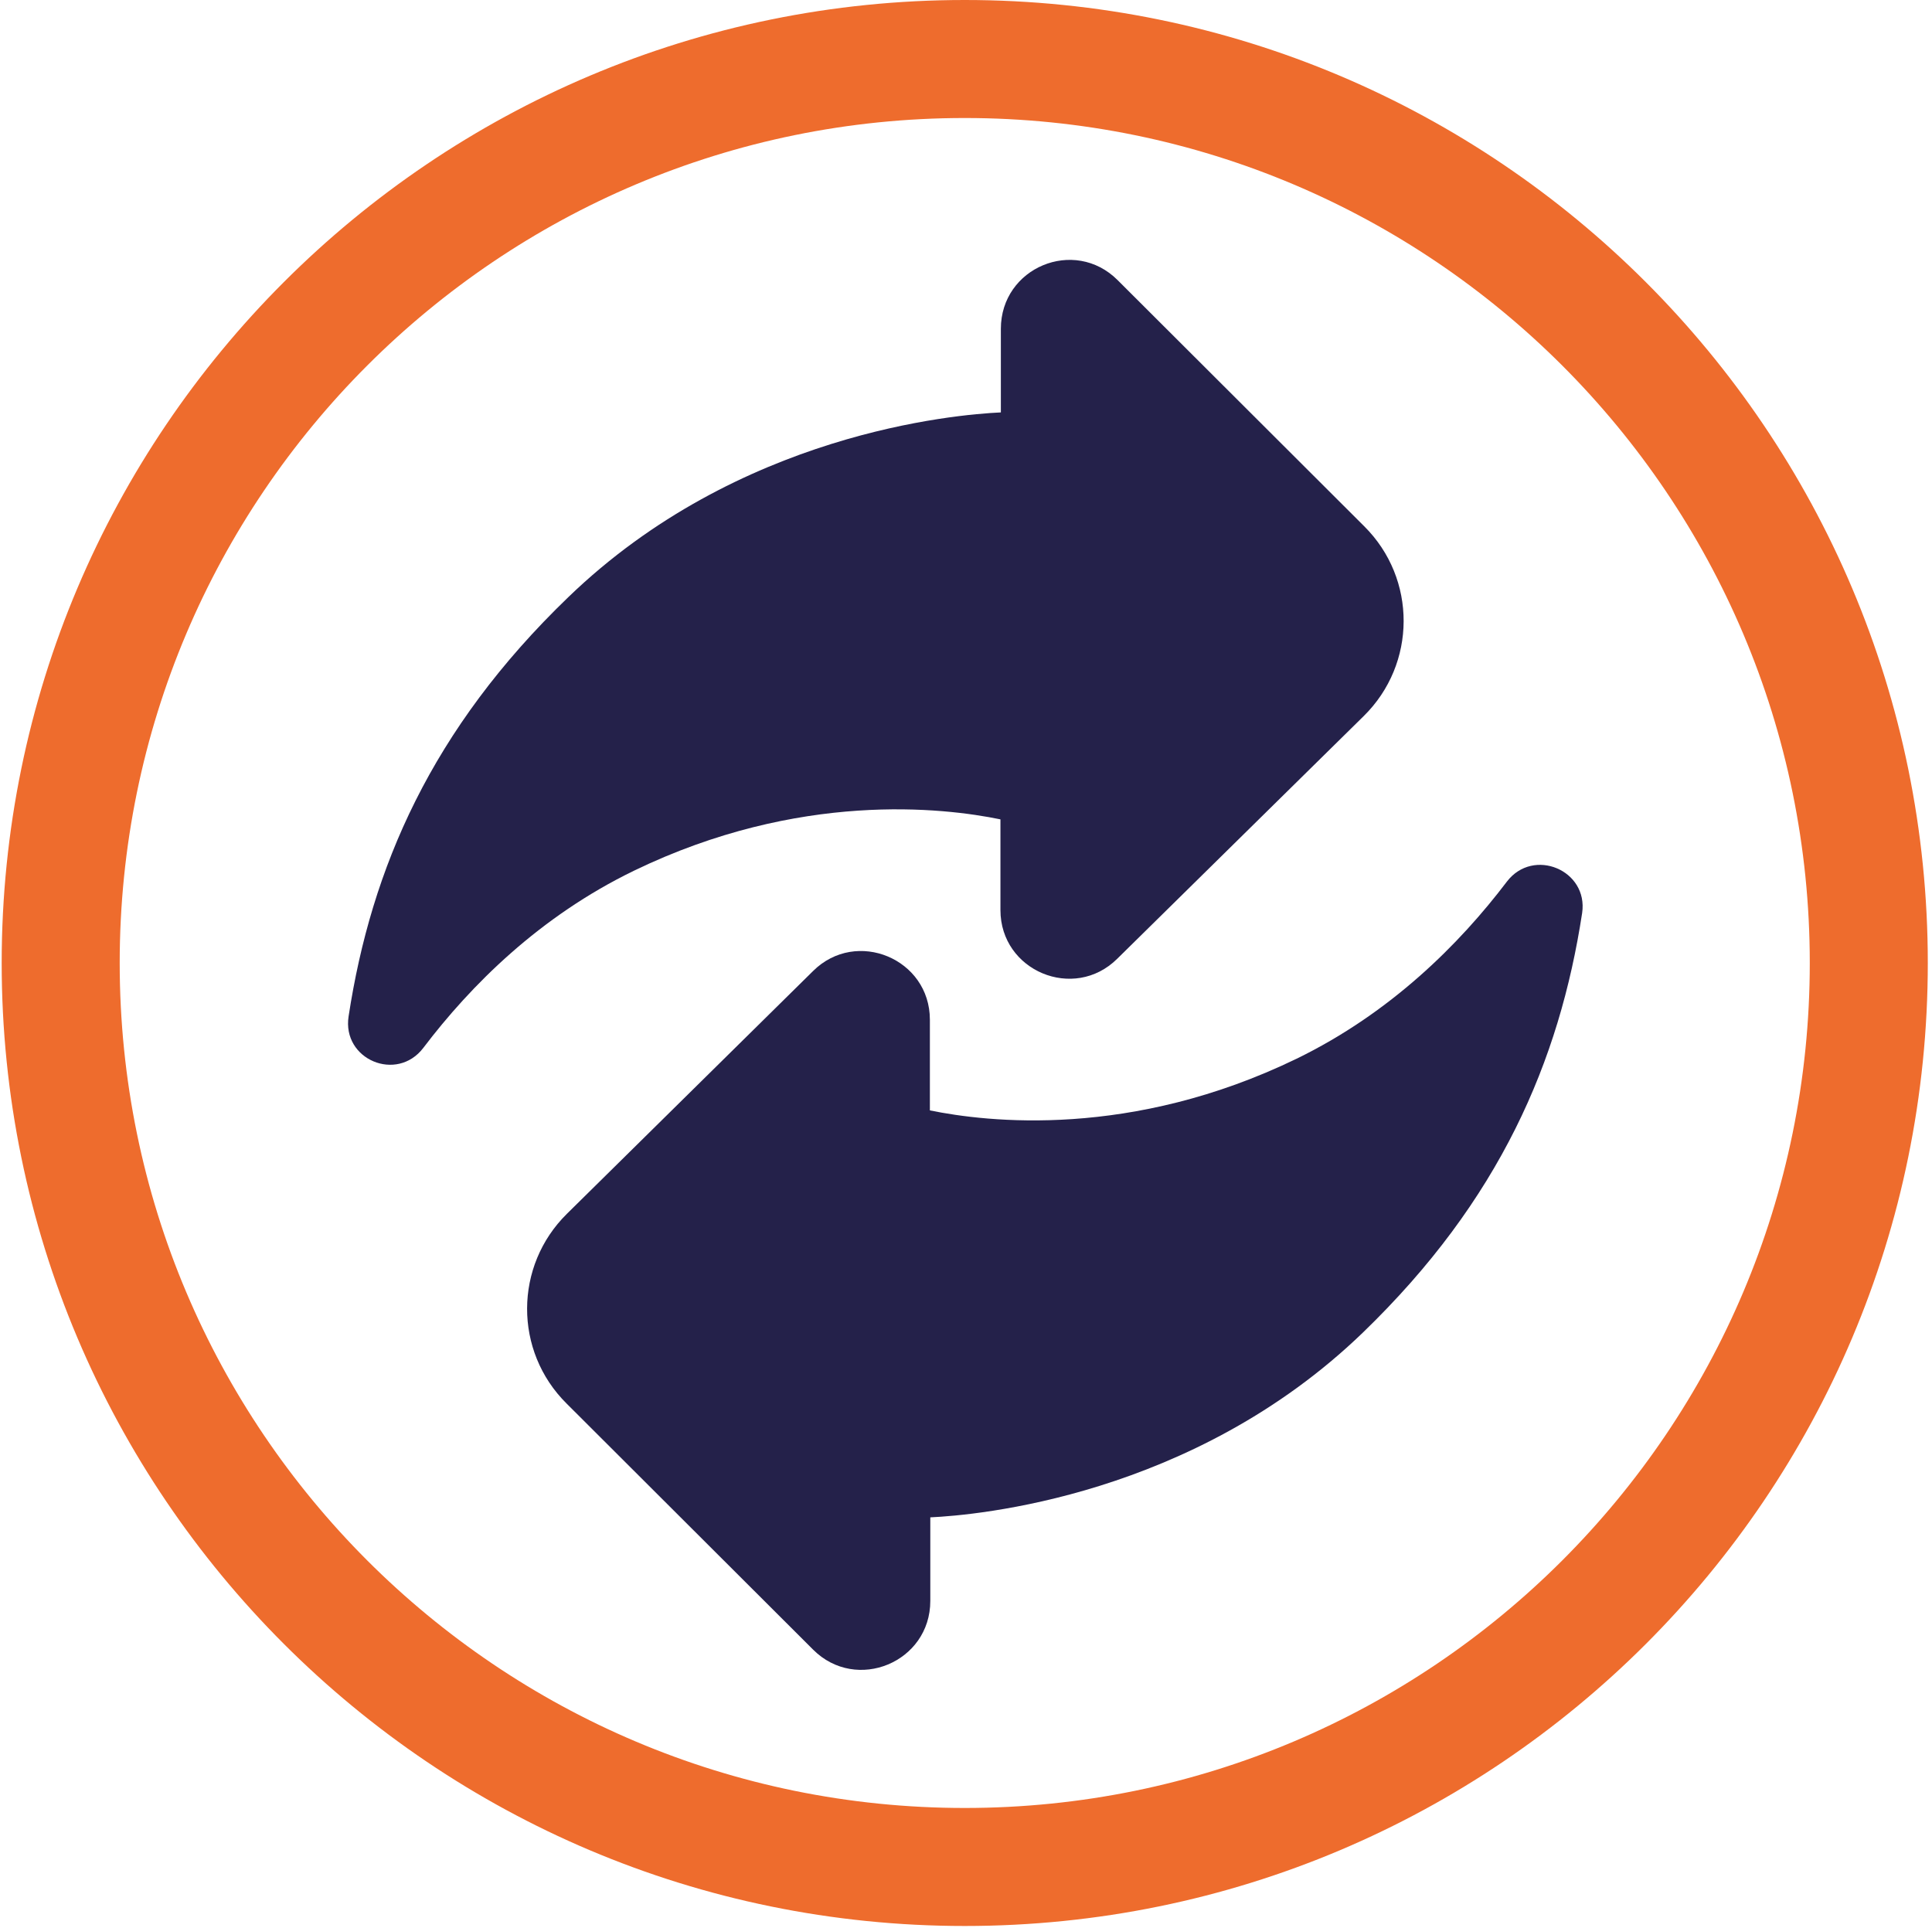 <?xml version="1.0" encoding="utf-8"?>
<!-- Generator: Adobe Illustrator 23.0.1, SVG Export Plug-In . SVG Version: 6.00 Build 0)  -->
<svg version="1.1" id="Layer_1" xmlns="http://www.w3.org/2000/svg" xmlns:xlink="http://www.w3.org/1999/xlink" x="0px" y="0px"
	 viewBox="0 0 460 459" style="enable-background:new 0 0 460 459;" xml:space="preserve">
<style type="text/css">
	.st0{fill:#EE6C2D;}
	.st1{fill:#24214A;}
</style>
<path class="st0" d="M229.7,0C103.1,0,0.4,102.7,0.4,229.3s102.7,229.3,229.3,229.3C356.4,458.6,459,356,459,229.3
	C459,102.7,356.4,0,229.7,0z M229.7,430.5c-111.1,0-201.2-90.1-201.2-201.2S118.6,28.1,229.7,28.1s201.2,90.1,201.2,201.2
	S340.8,430.5,229.7,430.5z"/>
<path class="st1" d="M238.2,195.1v21.6c0,14.5,17.5,21.8,27.8,11.6l58.7-57.8c12.6-12.4,12.7-32.7,0.1-45.2l-58.7-58.6
	c-10.3-10.3-27.8-3-27.8,11.6v19.9c-10.9,0.5-62.5,4.9-103,44C102.7,173.6,88.4,206.7,83,242c-1.6,10.3,11.5,15.8,17.8,7.5
	c11.3-14.9,27.7-31.3,50.2-42.2C190.3,188.3,224.6,192.3,238.2,195.1z"/>
<path class="st1" d="M358.8,209.9c-11.3,14.9-27.7,31.3-50.1,42.2c-39.4,19.1-73.6,15.1-87.3,12.3v-21.6c0-14.5-17.5-21.8-27.8-11.6
	L135,289c-12.6,12.4-12.7,32.7-0.1,45.2l58.7,58.6c10.3,10.3,27.9,3,27.9-11.6v-19.9c10.9-0.5,62.5-4.9,103-44
	c32.6-31.5,46.8-64.6,52.2-99.9C378.2,207.2,365.1,201.7,358.8,209.9z"/>
</svg>
